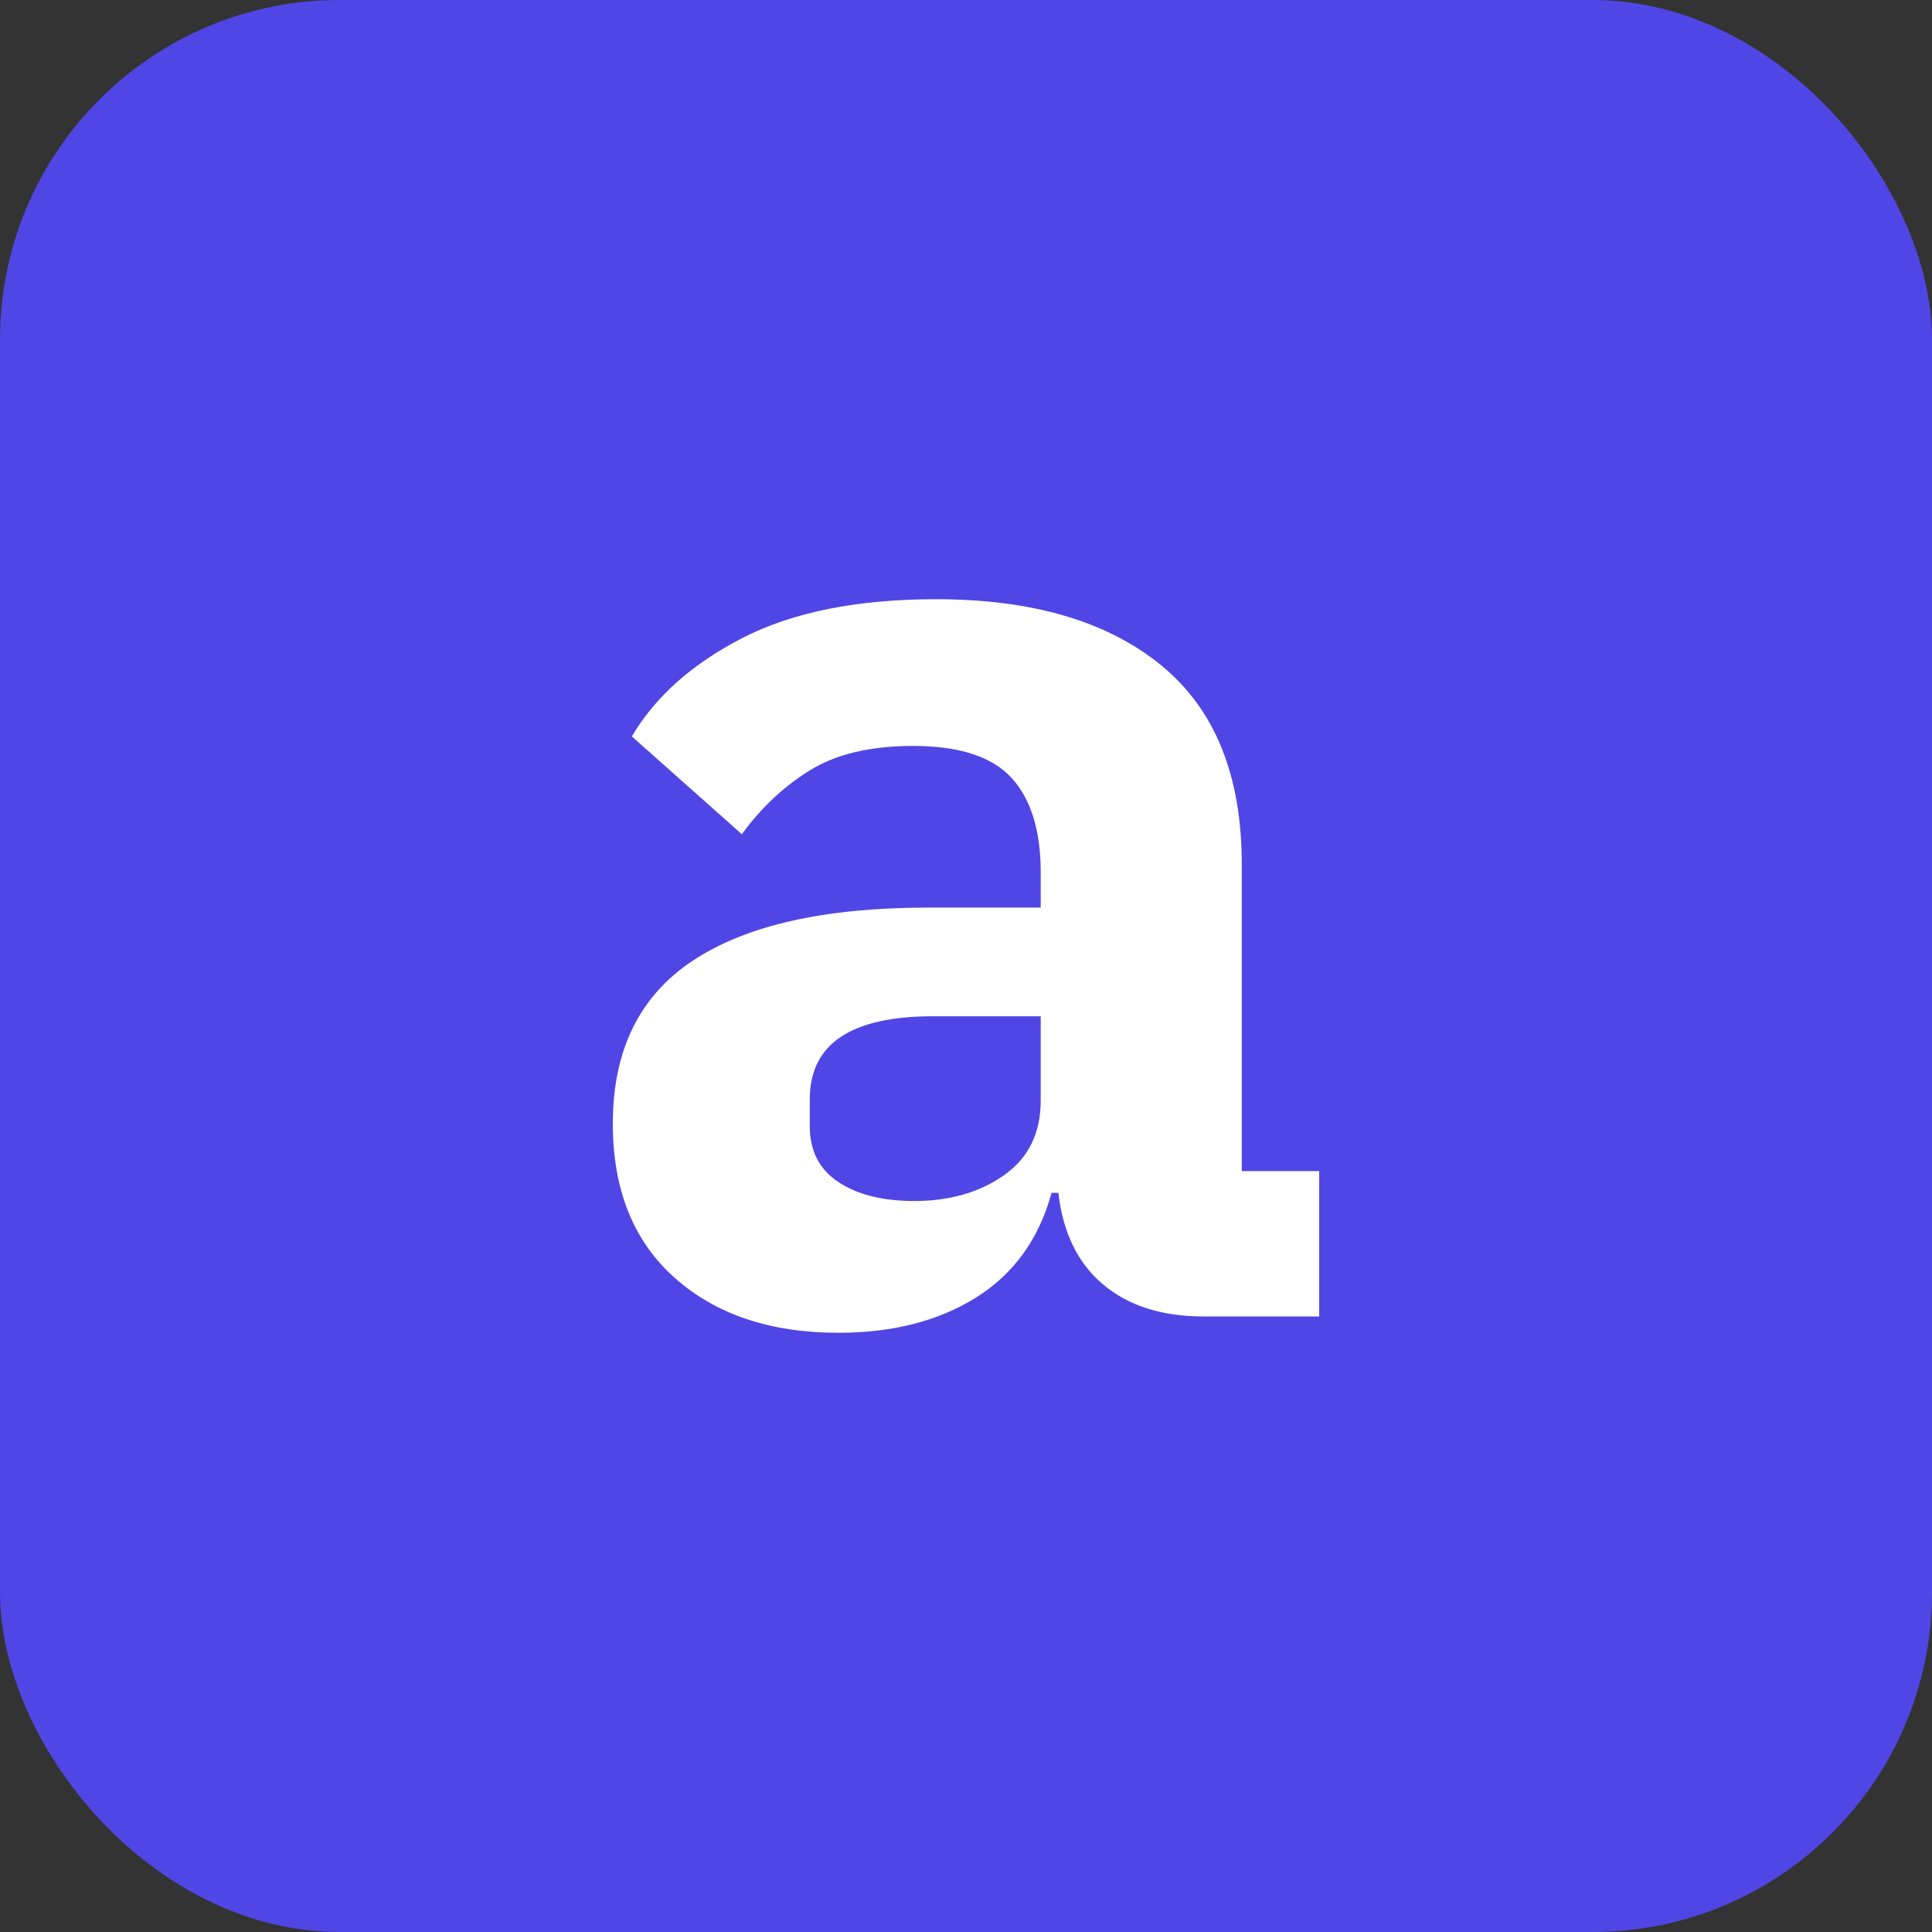 <svg xmlns="http://www.w3.org/2000/svg" viewBox="0 0 1024 1024">
  <rect x="0" y="0" width="1024" height="1024" fill="#333333" stroke="none"/>
  <!-- Background -->
  <rect width="1024" height="1024" fill="#5046e5" rx="180"/>

  <!-- Letter 'a' - converted to path, perfectly centered -->
  <path d="M699.20 697.76L638 697.76Q604.88 697.76 584.72 680.84Q564.56 663.92 560.96 632.24L560.96 632.24L557.36 632.24Q547.28 668.96 517.40 687.68Q487.52 706.40 444.32 706.40L444.32 706.40Q390.32 706.40 357.56 677.24Q324.80 648.08 324.80 595.52L324.80 595.52Q324.80 537.20 367.28 509.12Q409.76 481.04 491.84 481.04L491.84 481.04L551.60 481.04L551.60 462.32Q551.60 429.20 536.12 412.28Q520.64 395.36 483.92 395.36L483.92 395.36Q450.08 395.36 429.20 408.32Q408.32 421.28 393.20 442.16L393.20 442.16L334.88 390.32Q353.60 358.64 393.56 338.12Q433.52 317.60 496.16 317.60L496.16 317.60Q572.48 317.60 615.32 352.52Q658.16 387.44 658.16 458L658.16 458L658.16 620.72L699.20 620.72L699.20 697.76ZM484.64 636.56L484.64 636.56Q512.72 636.56 532.16 622.88Q551.60 609.20 551.60 583.28L551.60 583.28L551.60 538.64L494.72 538.64Q429.20 538.64 429.20 582.56L429.20 582.56L429.20 596.96Q429.20 616.40 444.32 626.48Q459.44 636.56 484.64 636.56Z" fill="white"/>
</svg>
